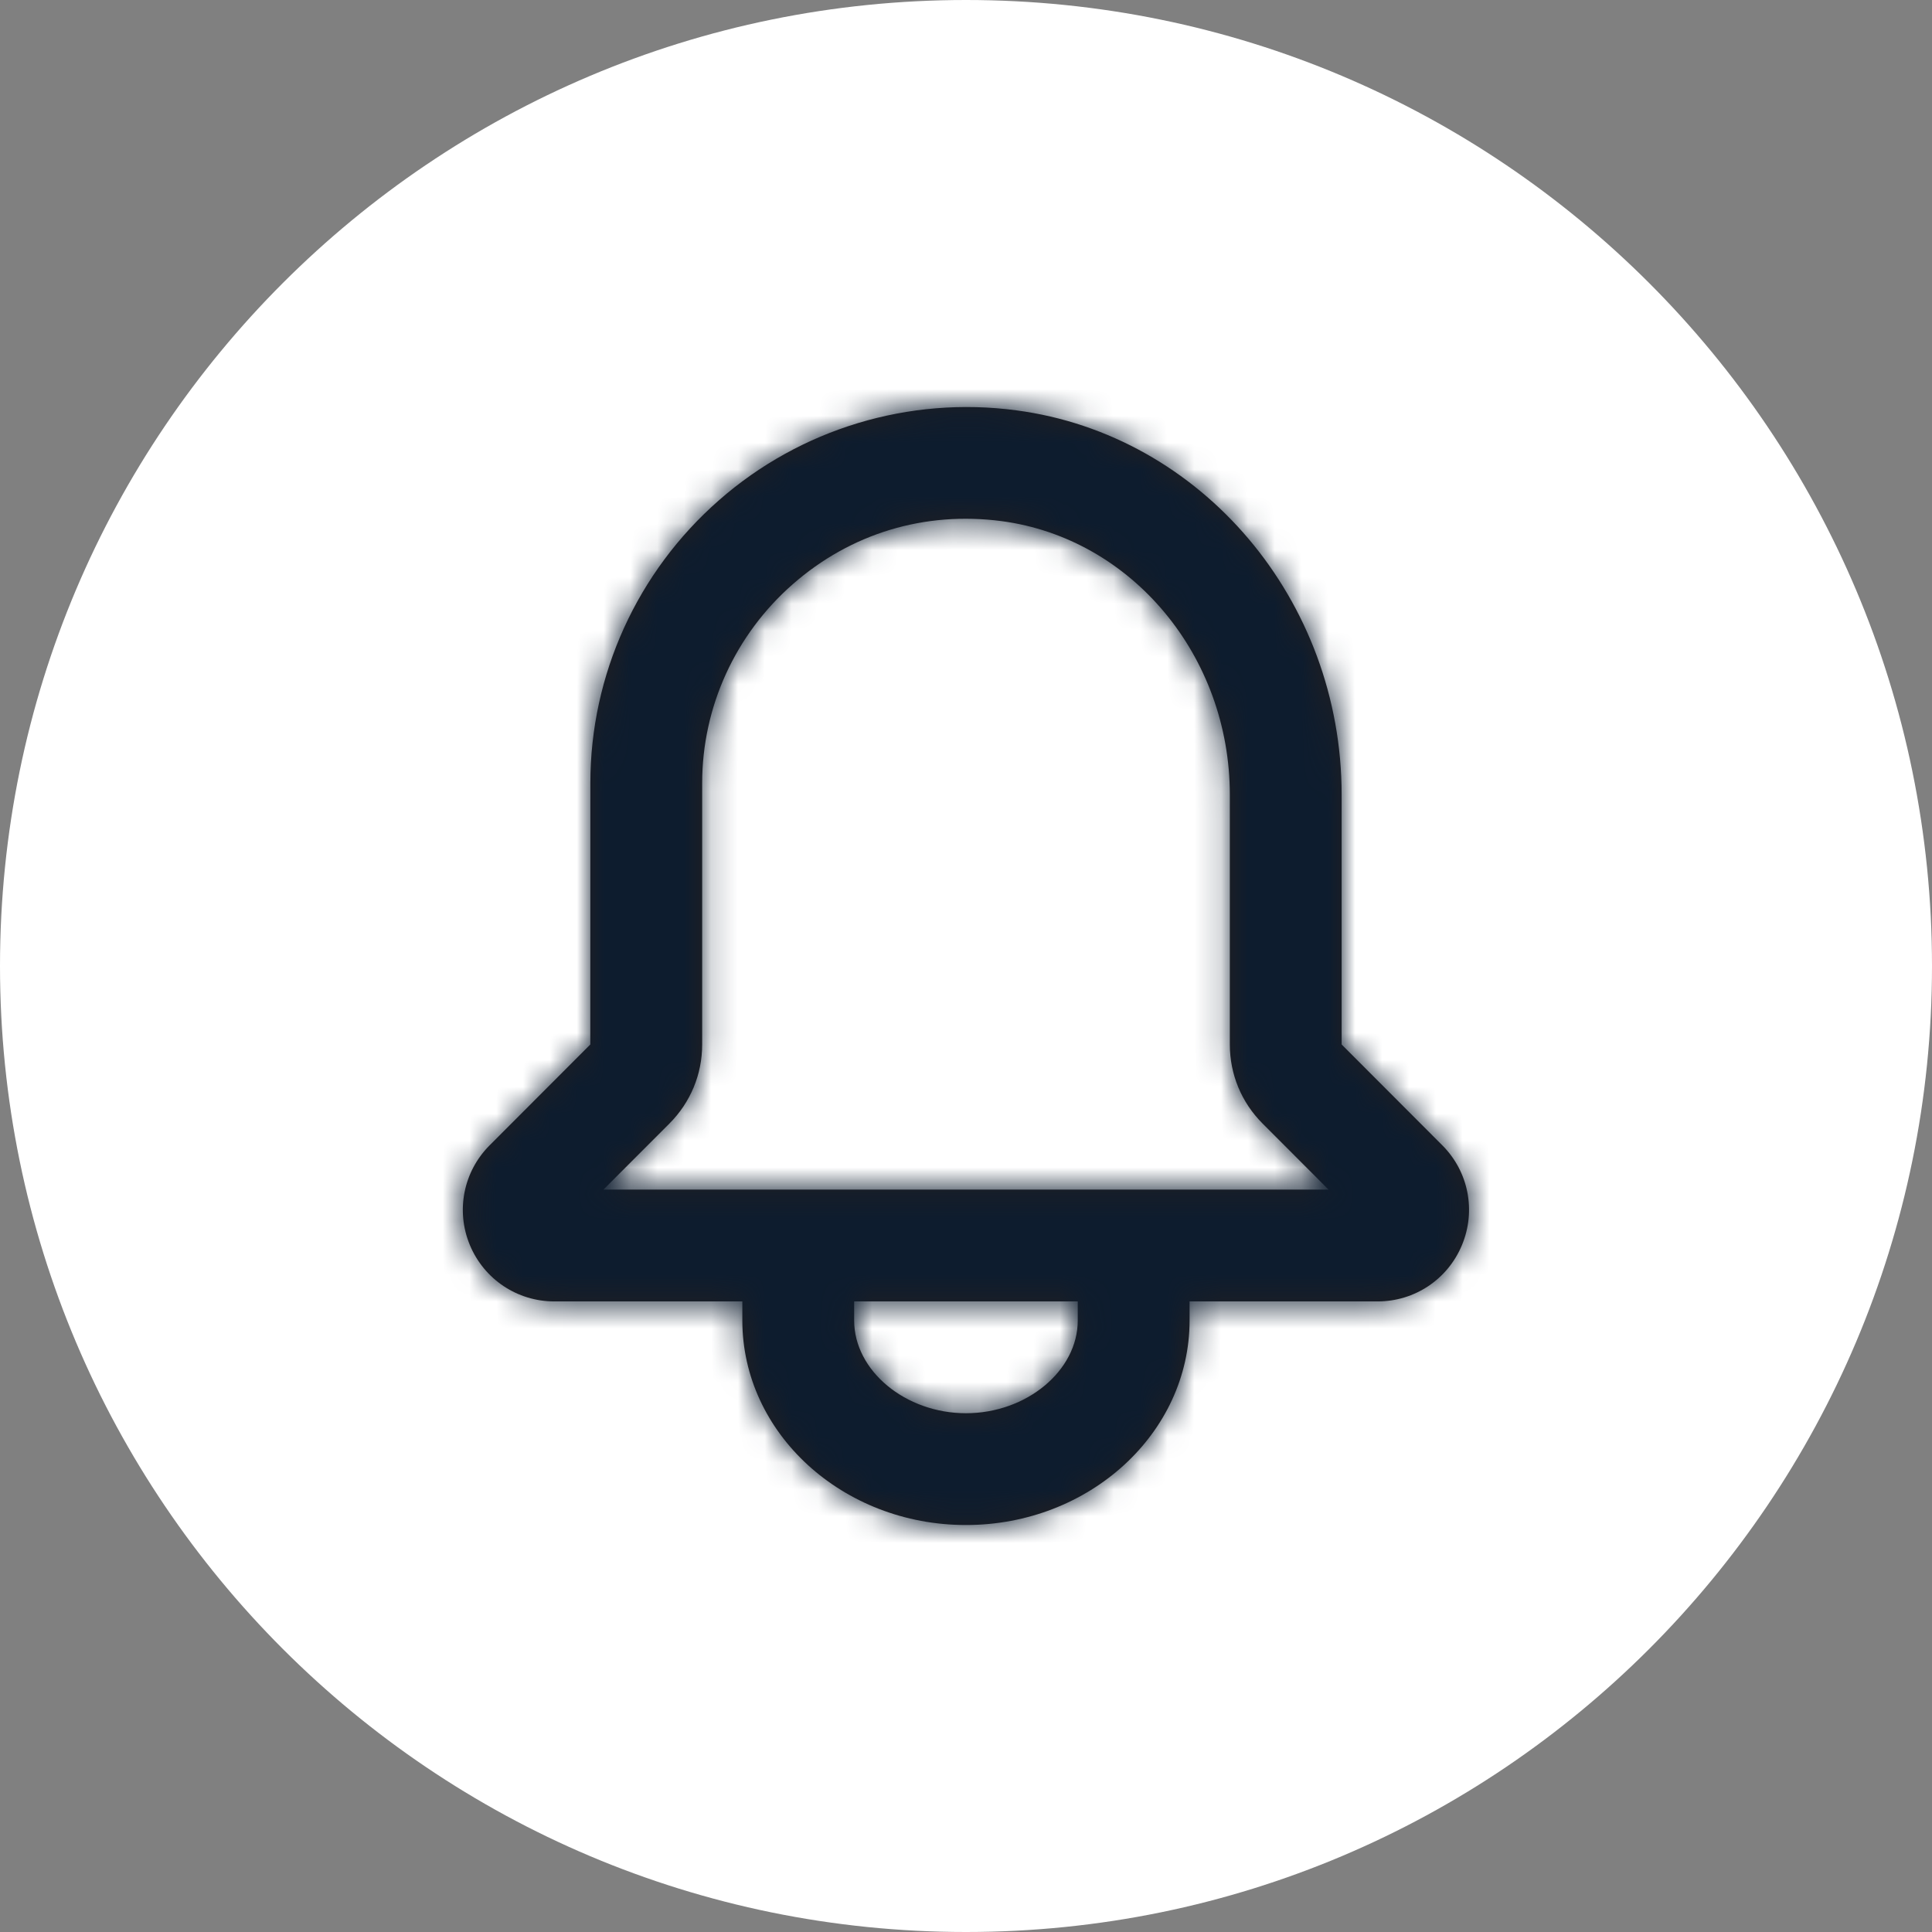 <svg width="72" height="72" viewBox="0 0 72 72" fill="none" xmlns="http://www.w3.org/2000/svg">
<rect x="0" y="0" width="72" height="72" fill="#808080" stroke="none"/>
<path d="M0 36C0 16.118 16.118 0 36 0C55.882 0 72 16.118 72 36C72 55.882 55.882 72 36 72C16.118 72 0 55.882 0 36Z" fill="white"/>
<path fill-rule="evenodd" clip-rule="evenodd" d="M22.488 44.333L24.947 41.871C25.734 41.083 26.168 40.037 26.168 38.925V29.181C26.168 26.354 27.397 23.652 29.543 21.773C31.705 19.877 34.459 19.044 37.328 19.421C42.176 20.064 45.832 24.448 45.832 29.619V38.925C45.832 40.037 46.265 41.083 47.051 41.869L49.511 44.333H22.488ZM40.165 49.21C40.165 51.083 38.257 52.667 35.999 52.667C33.74 52.667 31.832 51.083 31.832 49.21V48.5H40.165V49.21ZM53.751 42.683L49.999 38.925V29.619C49.999 22.367 44.786 16.206 37.874 15.292C33.87 14.758 29.828 15.981 26.797 18.64C23.747 21.31 22.001 25.152 22.001 29.181L21.999 38.925L18.247 42.683C17.27 43.662 16.98 45.119 17.509 46.396C18.04 47.675 19.276 48.5 20.659 48.5H27.665V49.21C27.665 53.414 31.403 56.833 35.999 56.833C40.595 56.833 44.332 53.414 44.332 49.21V48.5H51.338C52.722 48.5 53.955 47.675 54.484 46.398C55.015 45.119 54.728 43.66 53.751 42.683V42.683Z" fill="#231F20"/>
<mask id="mask0_1018_5672" style="mask-type:luminance" maskUnits="userSpaceOnUse" x="17" y="15" width="38" height="42">
<path fill-rule="evenodd" clip-rule="evenodd" d="M22.488 44.333L24.947 41.871C25.734 41.083 26.168 40.037 26.168 38.925V29.181C26.168 26.354 27.397 23.652 29.543 21.773C31.705 19.877 34.459 19.044 37.328 19.421C42.176 20.064 45.832 24.448 45.832 29.619V38.925C45.832 40.037 46.265 41.083 47.051 41.869L49.511 44.333H22.488ZM40.165 49.21C40.165 51.083 38.257 52.667 35.999 52.667C33.74 52.667 31.832 51.083 31.832 49.21V48.5H40.165V49.21ZM53.751 42.683L49.999 38.925V29.619C49.999 22.367 44.786 16.206 37.874 15.292C33.87 14.758 29.828 15.981 26.797 18.64C23.747 21.31 22.001 25.152 22.001 29.181L21.999 38.925L18.247 42.683C17.27 43.662 16.98 45.119 17.509 46.396C18.04 47.675 19.276 48.5 20.659 48.5H27.665V49.21C27.665 53.414 31.403 56.833 35.999 56.833C40.595 56.833 44.332 53.414 44.332 49.21V48.5H51.338C52.722 48.5 53.955 47.675 54.484 46.398C55.015 45.119 54.728 43.66 53.751 42.683V42.683Z" fill="white"/>
</mask>
<g mask="url(#mask0_1018_5672)">
<rect x="11" y="11" width="50" height="50" fill="#0D1C2E"/>
</g>
</svg>
